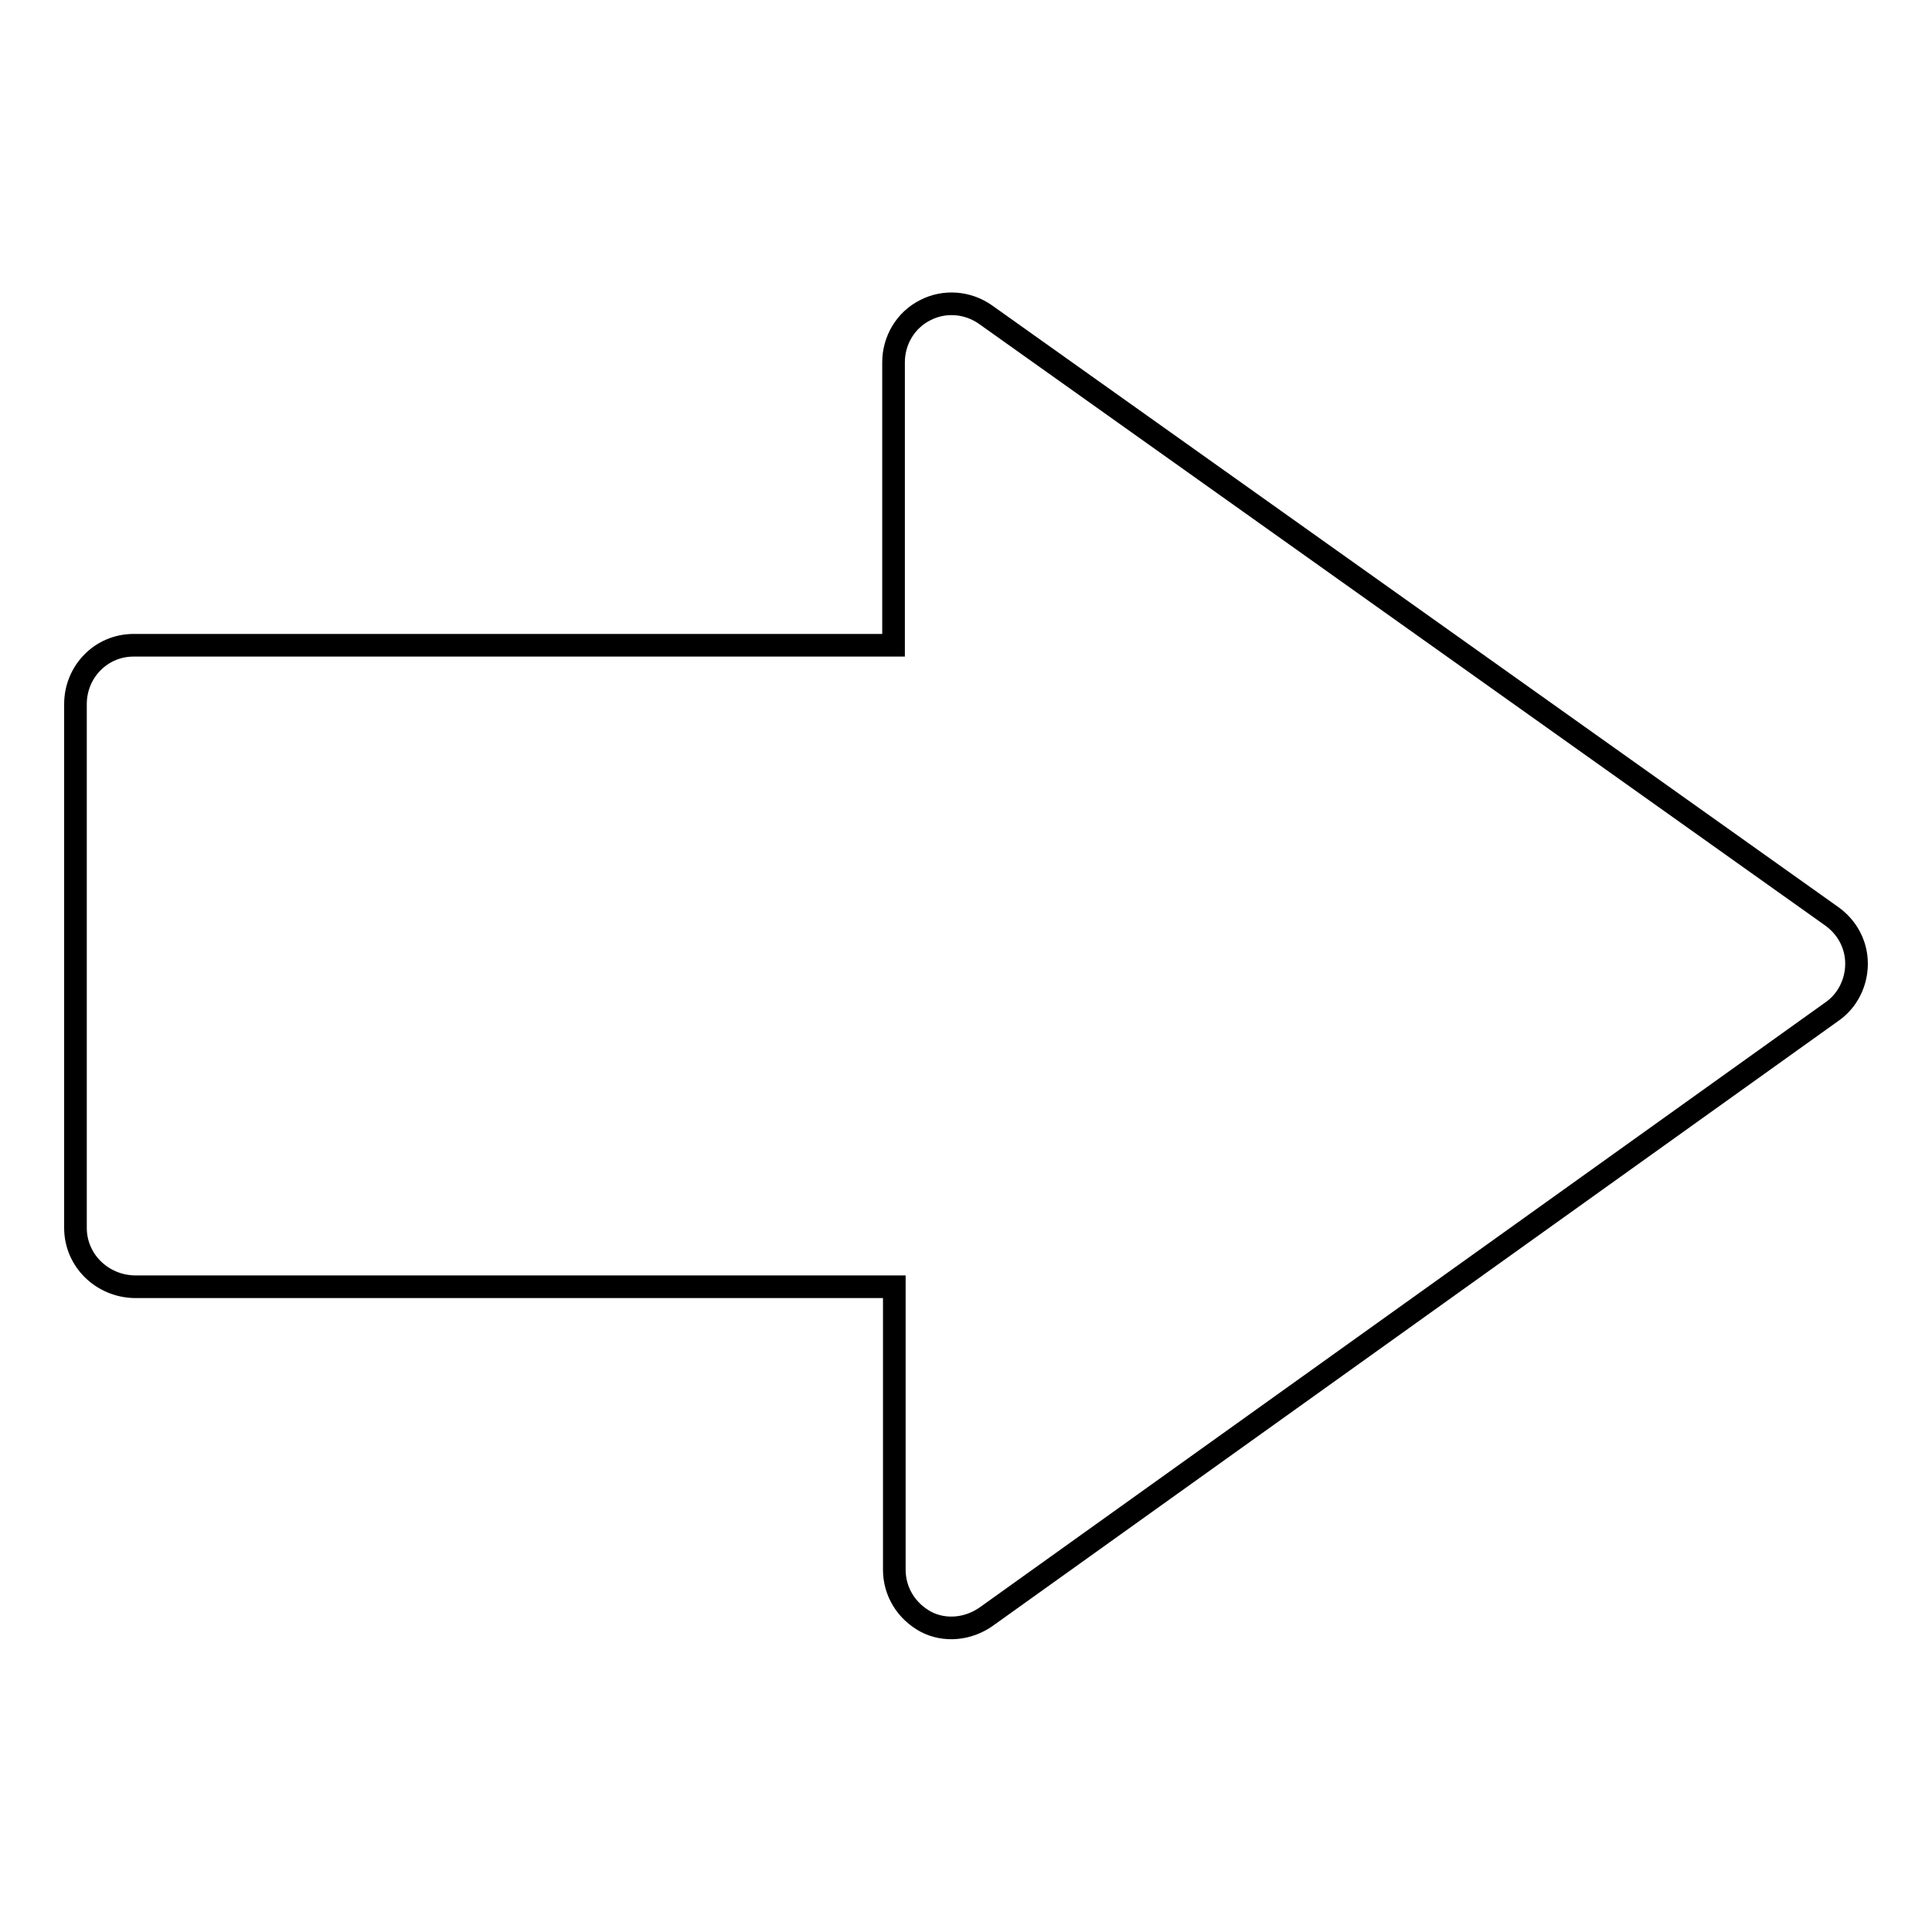 <?xml version="1.0" encoding="utf-8"?>
<!-- Svg Vector Icons : http://www.onlinewebfonts.com/icon -->
<!DOCTYPE svg PUBLIC "-//W3C//DTD SVG 1.1//EN" "http://www.w3.org/Graphics/SVG/1.1/DTD/svg11.dtd">
<svg version="1.1" xmlns="http://www.w3.org/2000/svg" xmlns:xlink="http://www.w3.org/1999/xlink" x="0px" y="0px" viewBox="0 0 256 256" enable-background="new 0 0 256 256" xml:space="preserve">
<g><g><path stroke-width="3" fill-opacity="0" stroke="#000000"  d="M130.7,214.2L242.8,134c2-1.4,3.2-3.8,3.2-6.3c0,0,0,0,0,0c0-2.5-1.2-4.8-3.3-6.3L130.6,41.7c-2.4-1.7-5.5-1.9-8-0.6c-2.6,1.3-4.2,4-4.2,6.9v37.5H17.7c-4.3,0-7.7,3.5-7.7,7.8v69.4c0,4.3,3.5,7.7,7.8,7.8h100.7V208c0,2.9,1.6,5.5,4.2,6.9C125.2,216.2,128.3,215.9,130.7,214.2z"/></g></g>
</svg>